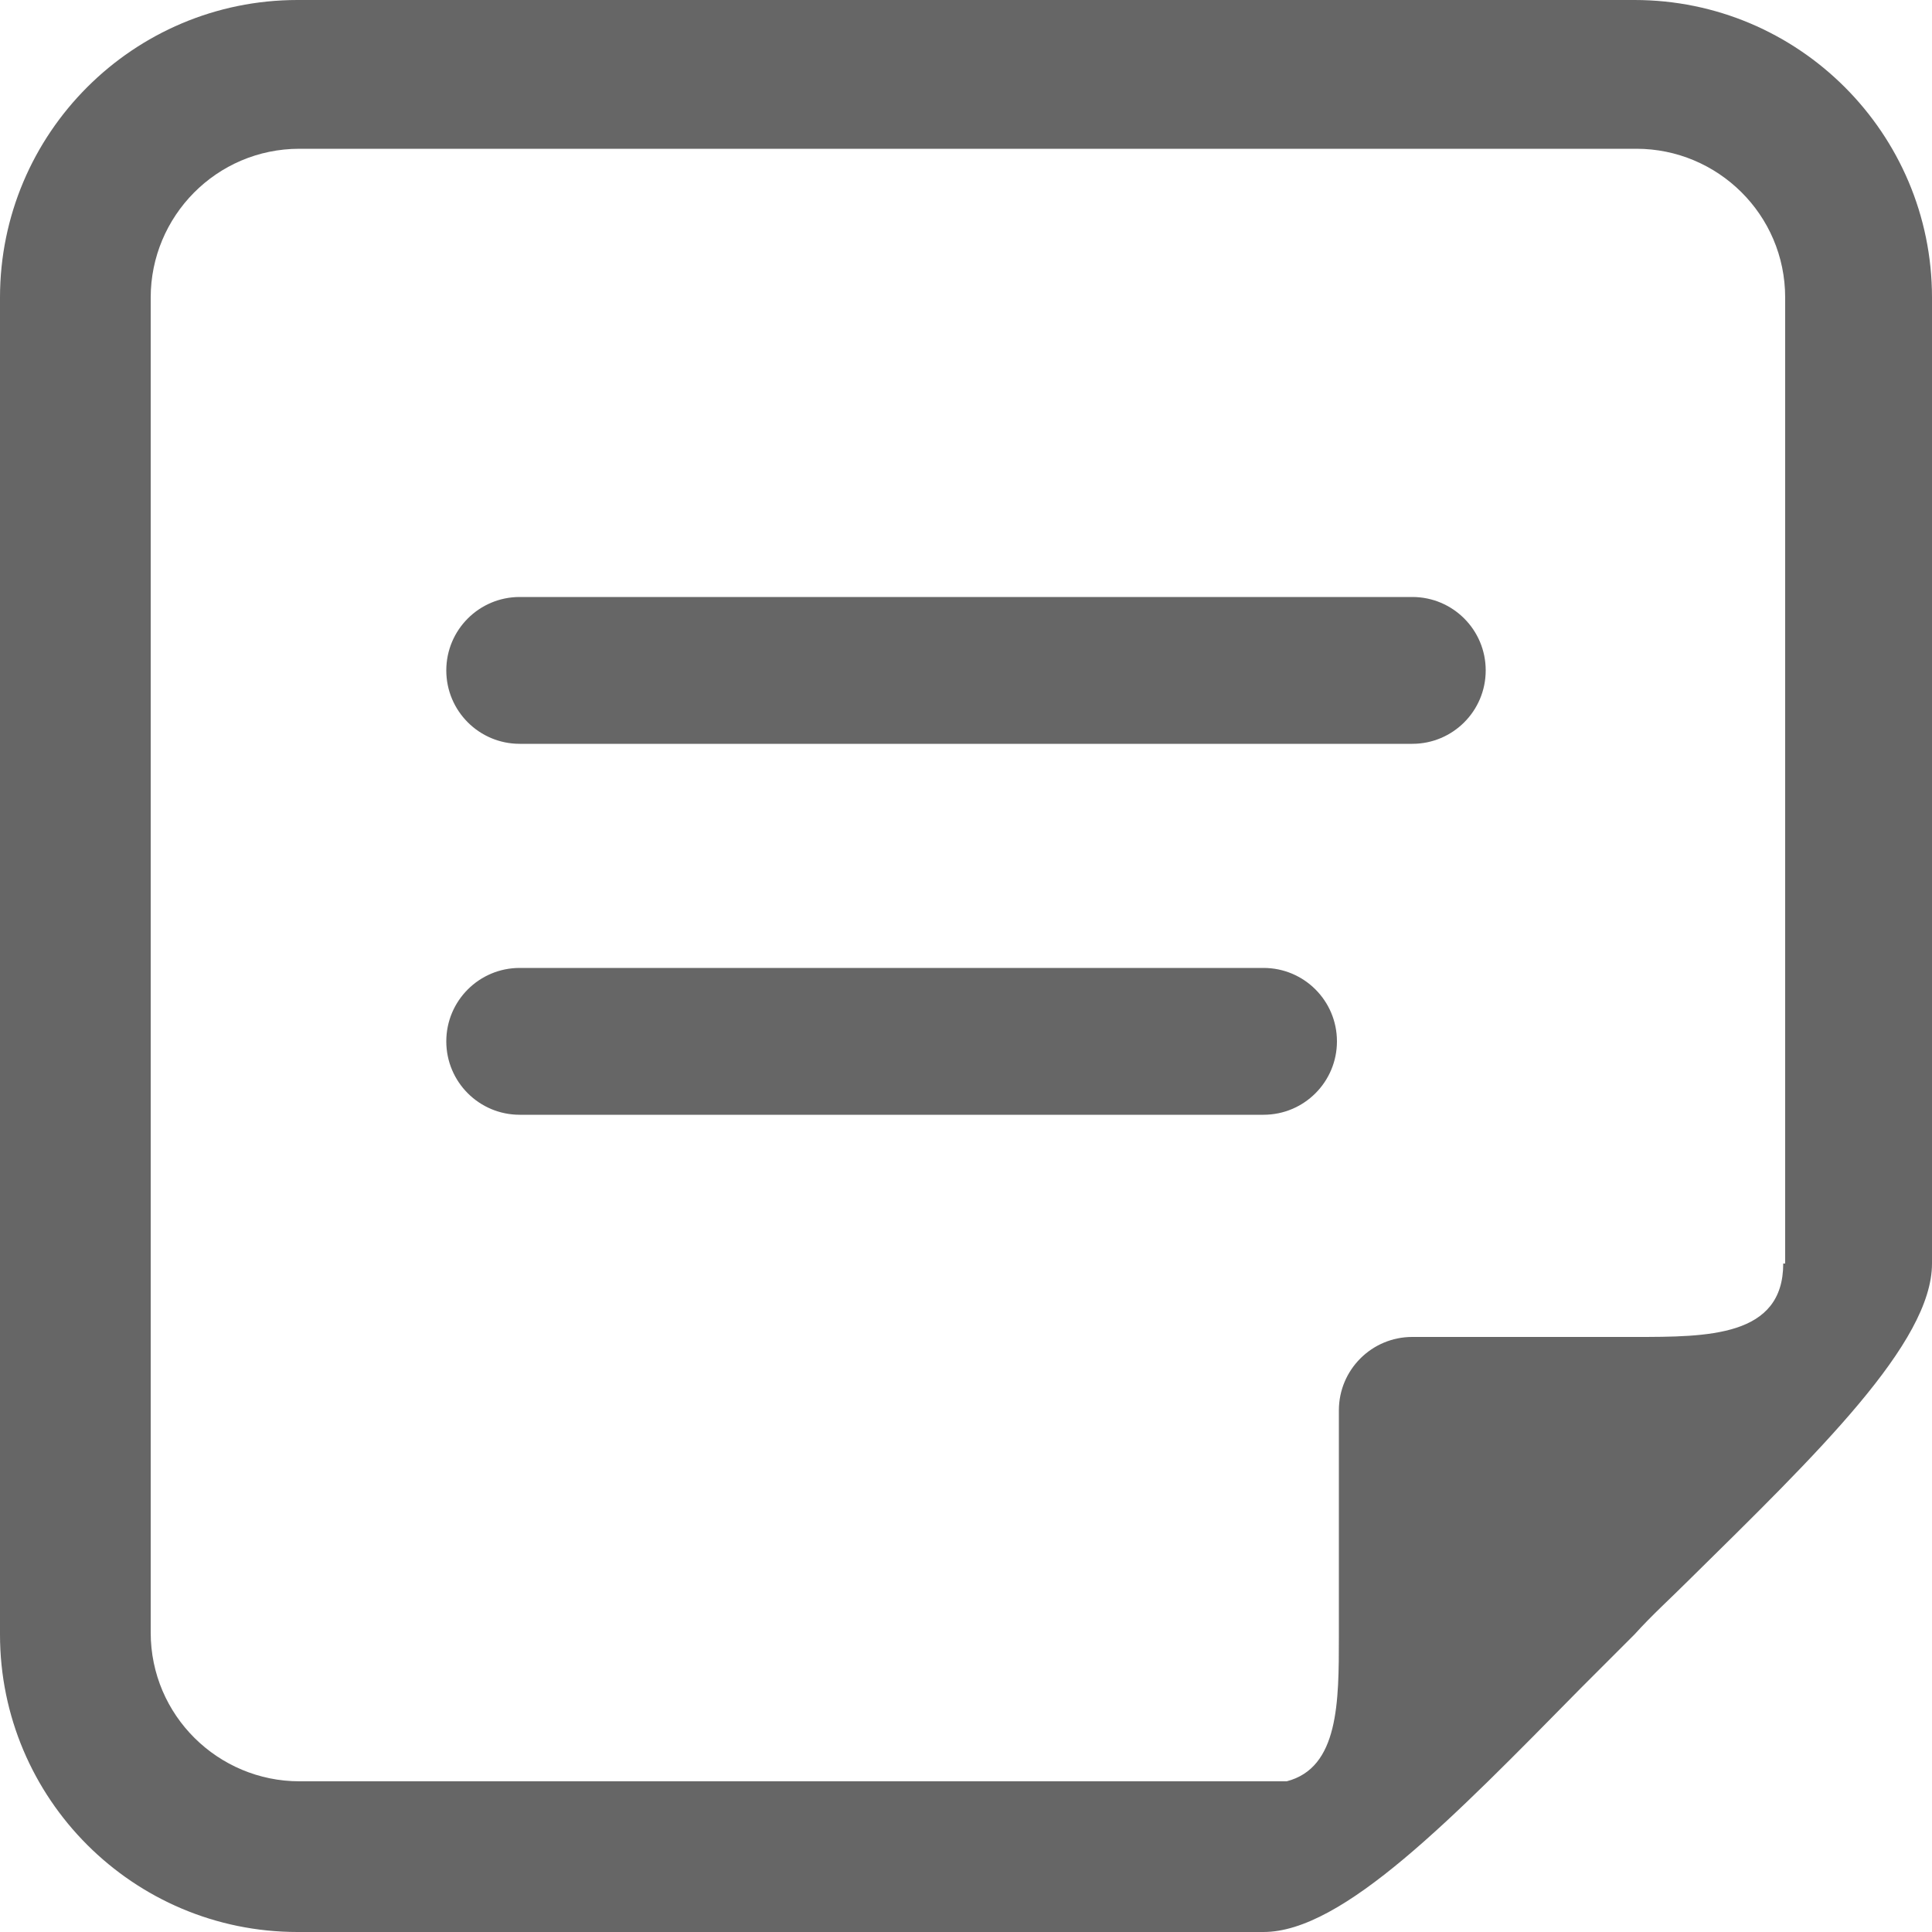 <?xml version="1.0" encoding="utf-8"?>
<!-- Generator: Adobe Illustrator 19.1.0, SVG Export Plug-In . SVG Version: 6.00 Build 0)  -->
<svg version="1.1" id="Layer_1" xmlns="http://www.w3.org/2000/svg" xmlns:xlink="http://www.w3.org/1999/xlink" x="0px" y="0px"
	 viewBox="-73 1 100 100" style="enable-background:new -73 1 100 100;" xml:space="preserve">
<style type="text/css">
	.st0{fill:#666666;}
</style>
<g>
	<path class="st0" d="M27,66.4v-50C27,7.9,20.1,1,11.6,1h-69.2C-66.1,1-73,7.9-73,16.4v69.2c0,8.5,6.9,15.4,15.4,15.4h50
		c4.1,0,9.8-5.9,16.4-12.6c0.9-0.9,1.9-1.9,2.8-2.8c0.9-1,1.9-1.9,2.8-2.8C21.1,76.2,27,70.5,27,66.4z M19.3,66.4
		c0,3.8-3.9,3.8-7.7,3.8H0.1c-2.1,0-3.8,1.7-3.8,3.8v11.7c0,3.4,0,6.8-2.7,7.5l-51.1,0c-4.2,0-7.7-3.4-7.7-7.7V16.4
		c0-4.2,3.4-7.7,7.7-7.7h69.2c4.2,0,7.7,3.4,7.7,7.7V66.4z"/>
</g>
<g>
	<path class="st0" d="M0.1,39.5h-46.2c-2.1,0-3.8-1.7-3.8-3.8s1.7-3.8,3.8-3.8H0.1c2.1,0,3.8,1.7,3.8,3.8S2.2,39.5,0.1,39.5z"/>
</g>
<g>
	<path class="st0" d="M-7.6,58.7h-38.5c-2.1,0-3.8-1.7-3.8-3.8c0-2.1,1.7-3.8,3.8-3.8h38.5c2.1,0,3.8,1.7,3.8,3.8
		C-3.8,57-5.5,58.7-7.6,58.7z"/>
</g>
</svg>
